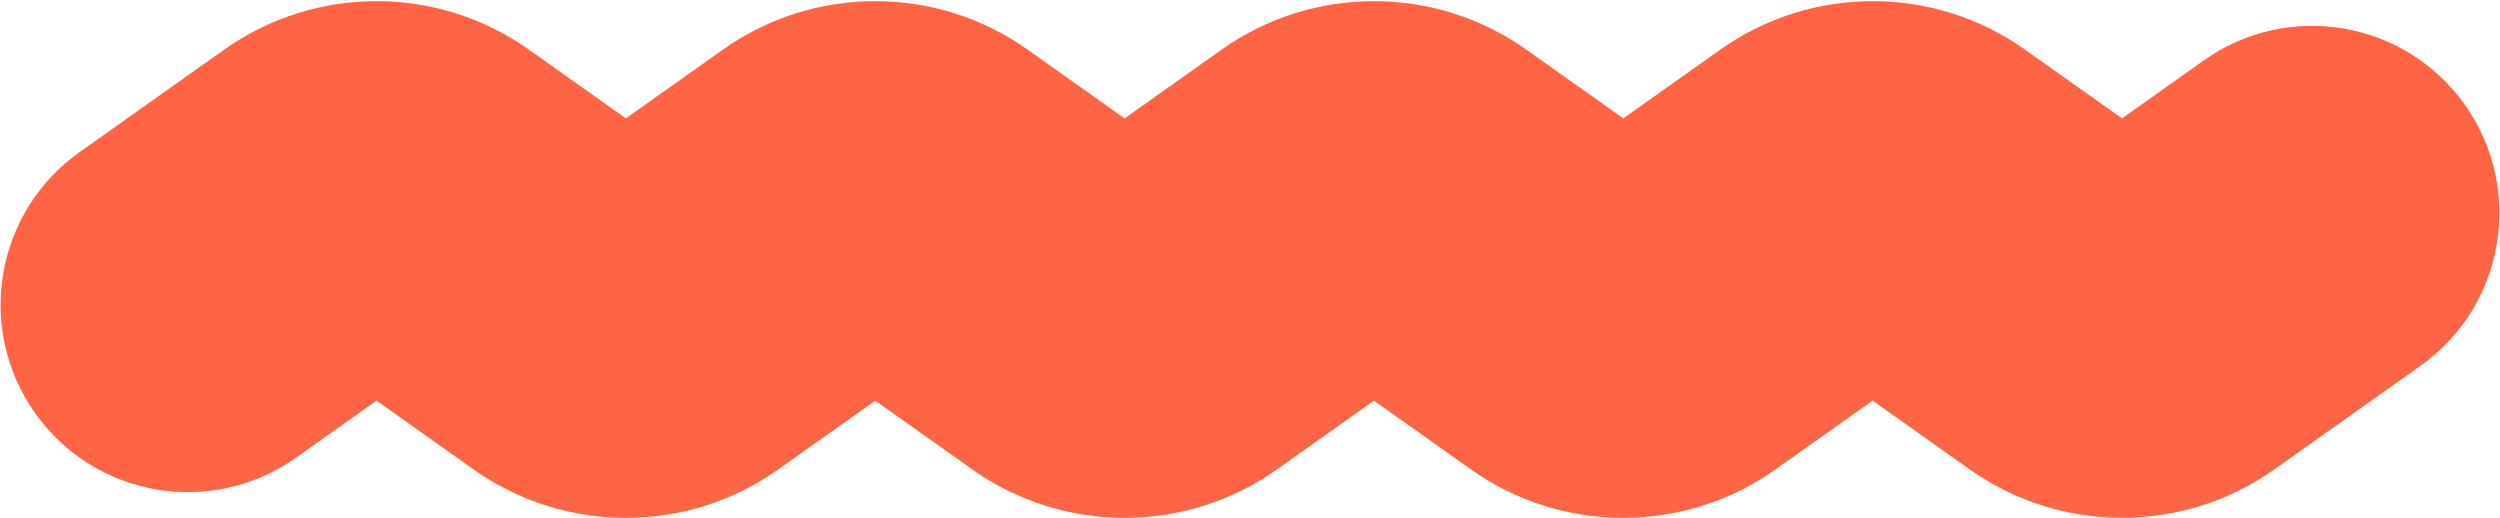 <?xml version="1.0" encoding="UTF-8"?> <svg xmlns="http://www.w3.org/2000/svg" width="1669" height="346" viewBox="0 0 1669 346" fill="none"><path d="M1083.71 345.743C1048.09 345.743 1012.46 334.962 982.056 313.4L917.244 267.462L852.431 313.4C791.619 356.493 709.932 356.493 649.119 313.4L584.307 267.462L519.494 313.4C458.682 356.493 376.963 356.493 316.182 313.4L251.369 267.462L197.681 305.493C141.369 345.4 63.338 332.118 23.431 275.806C-16.475 219.493 -3.193 141.462 53.119 101.556L149.713 33.087C210.525 -10.007 292.213 -10.007 353.025 33.087L417.838 79.025L482.65 33.087C543.463 -10.007 625.181 -10.007 685.963 33.087L750.775 79.025L815.588 33.087C876.4 -10.007 958.119 -10.007 1018.9 33.087L1083.71 79.025L1148.53 33.087C1209.34 -10.007 1291.06 -10.007 1351.84 33.087L1416.65 79.025L1471.31 40.275C1527.62 0.368 1605.65 13.65 1645.56 69.962C1685.46 126.275 1672.18 204.306 1615.87 244.212L1518.31 313.368C1457.49 356.462 1375.78 356.462 1314.96 313.368L1250.15 267.431L1185.34 313.368C1154.93 334.931 1119.31 345.681 1083.68 345.681L1083.71 345.743Z" fill="#FF6445"></path></svg> 